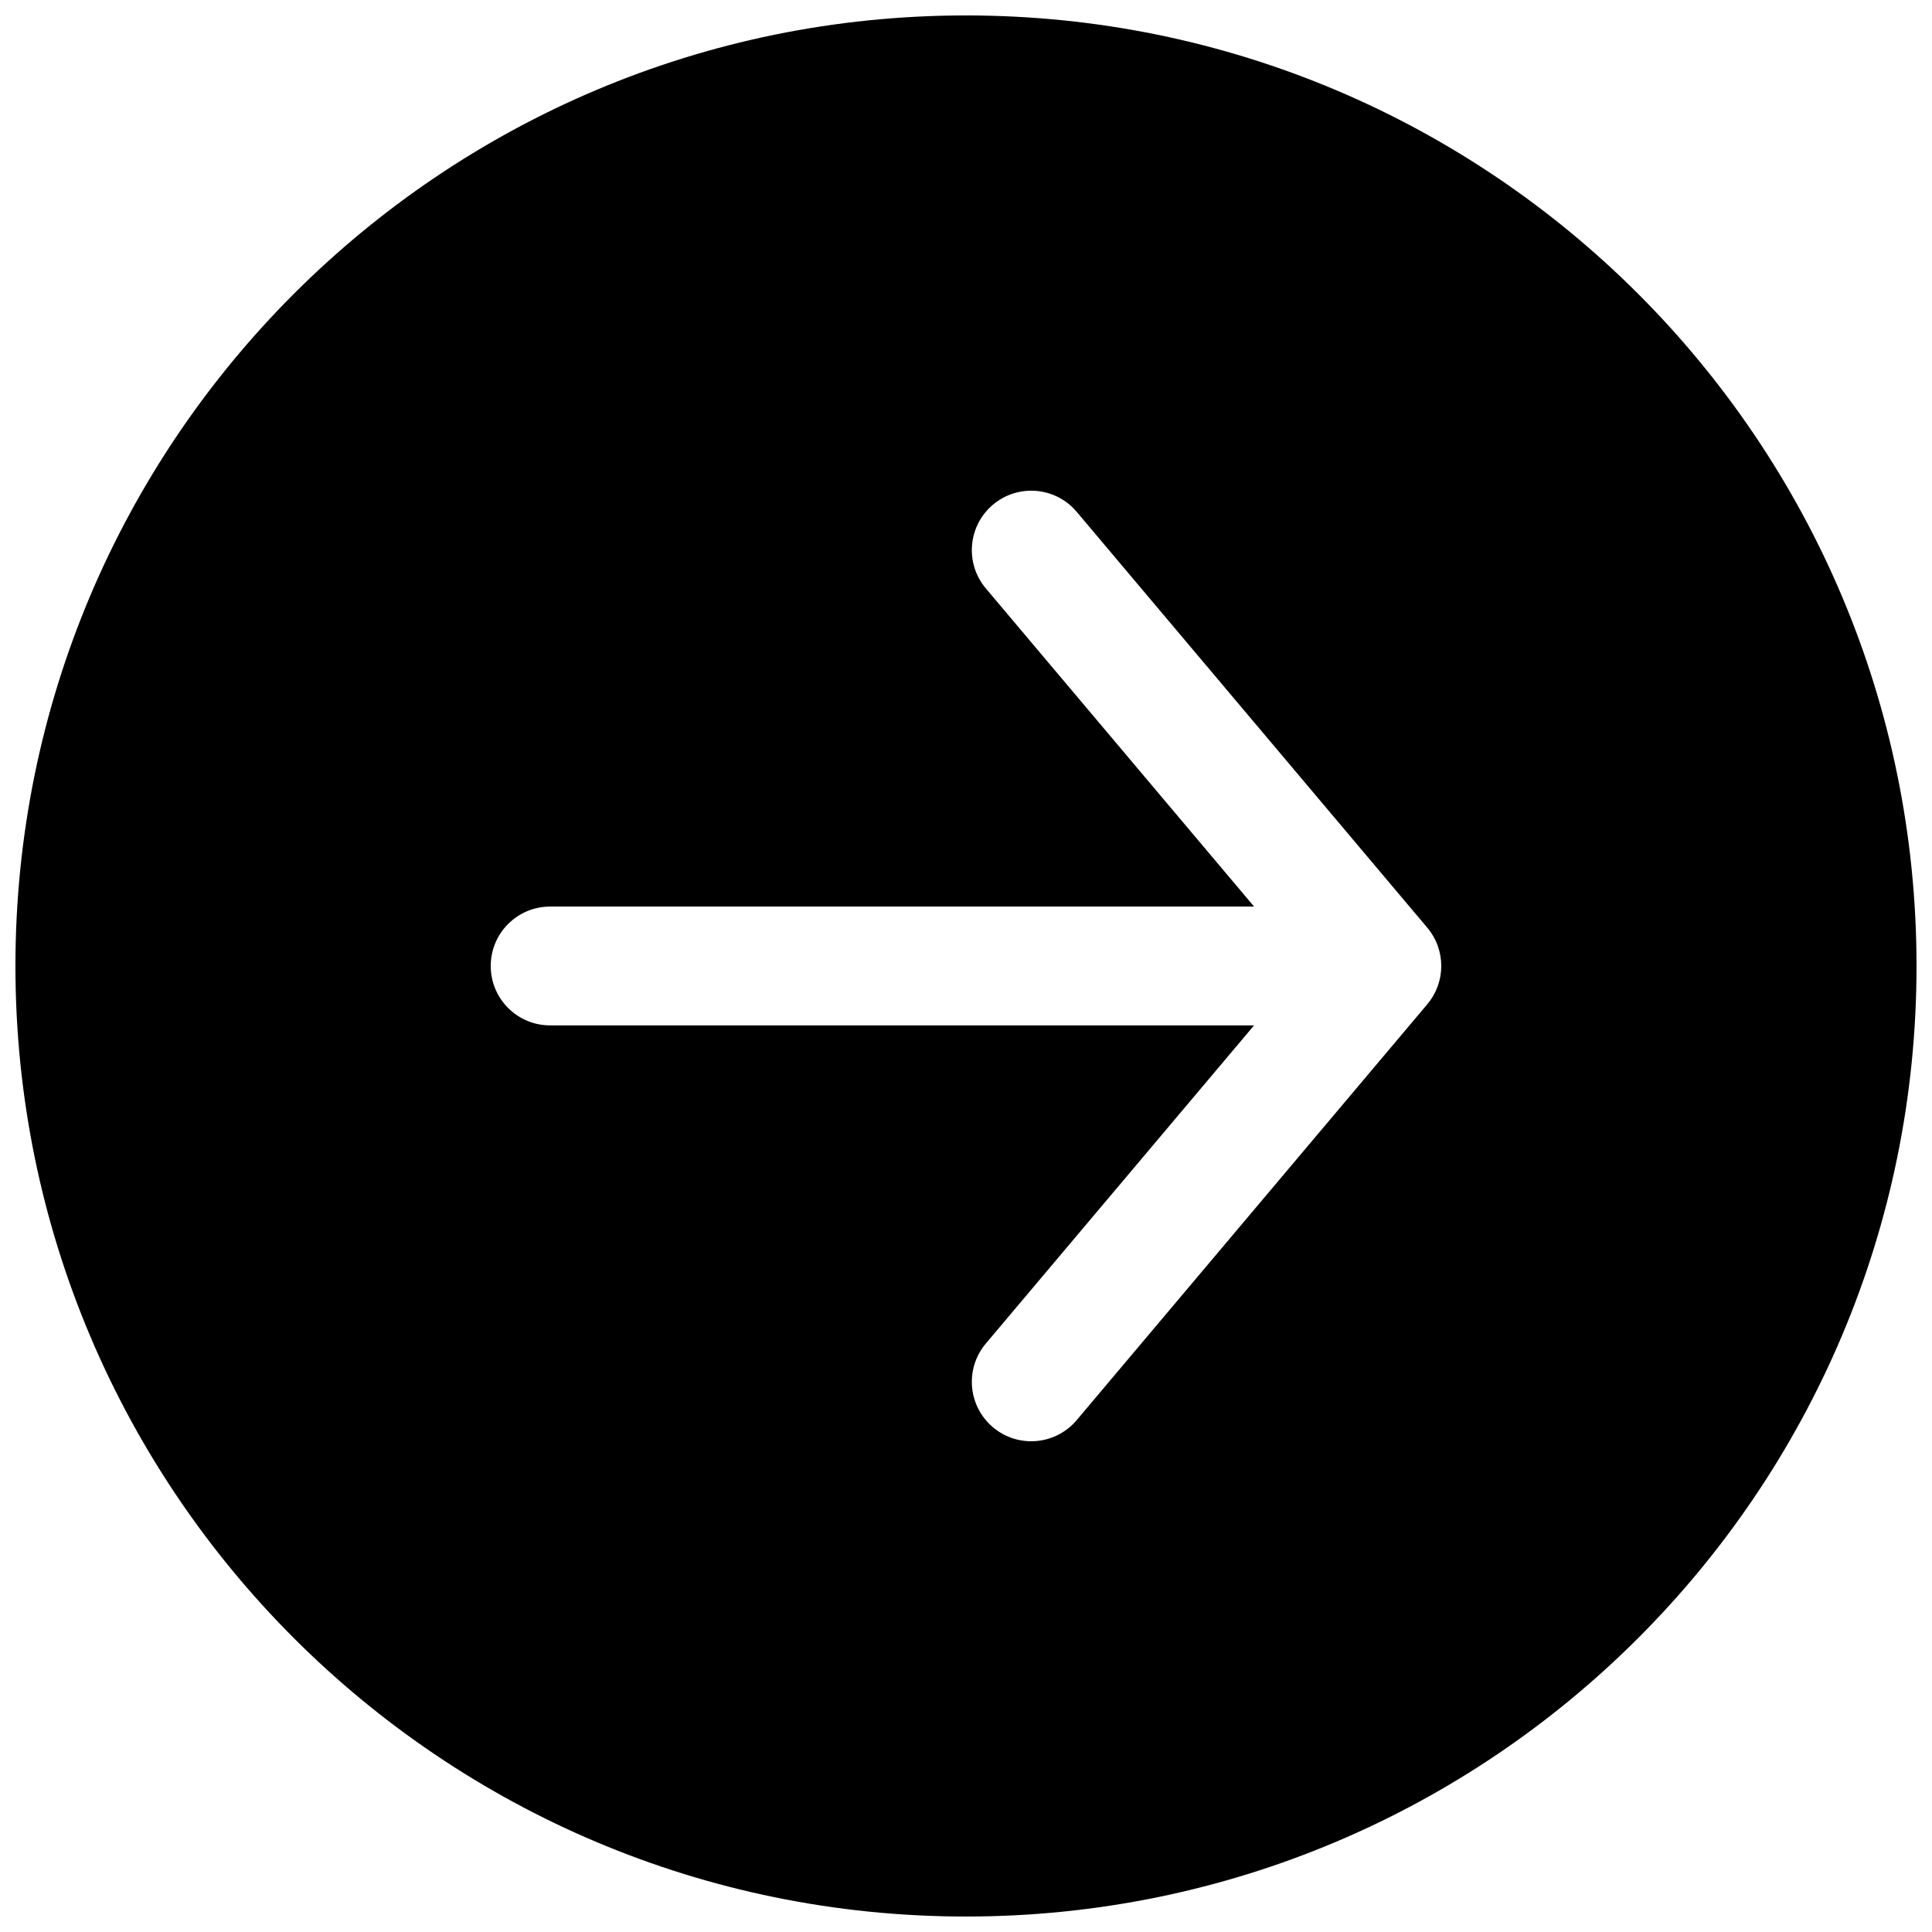 <?xml version="1.0" encoding="UTF-8"?>
<!-- Uploaded to: ICON Repo, www.iconrepo.com, Generator: ICON Repo Mixer Tools -->
<svg width="800px" height="800px" version="1.1" viewBox="144 144 512 512" xmlns="http://www.w3.org/2000/svg">
 <defs>
  <clipPath id="a">
   <path d="m148.09 148.09h503.81v503.81h-503.81z"/>
  </clipPath>
 </defs>
 <g clip-path="url(#a)">
  <path d="m400 651.9c-139.12 0-251.91-112.78-251.91-251.9 0-139.12 112.78-251.91 251.91-251.91 139.12 0 251.9 112.78 251.9 251.91 0 139.12-112.78 251.9-251.9 251.9zm-110.21-267.65c-8.695 0-15.742 7.051-15.742 15.746s7.047 15.742 15.742 15.742h186.55l-71.086 84.316c-5.606 6.648-4.758 16.578 1.891 22.184 6.644 5.606 16.578 4.762 22.184-1.887l92.914-110.21c4.945-5.863 4.945-14.434 0-20.297l-92.914-110.21c-5.606-6.648-15.539-7.492-22.184-1.887-6.648 5.606-7.496 15.535-1.891 22.184l71.086 84.316z" fill-rule="evenodd"/>
 </g>
</svg>